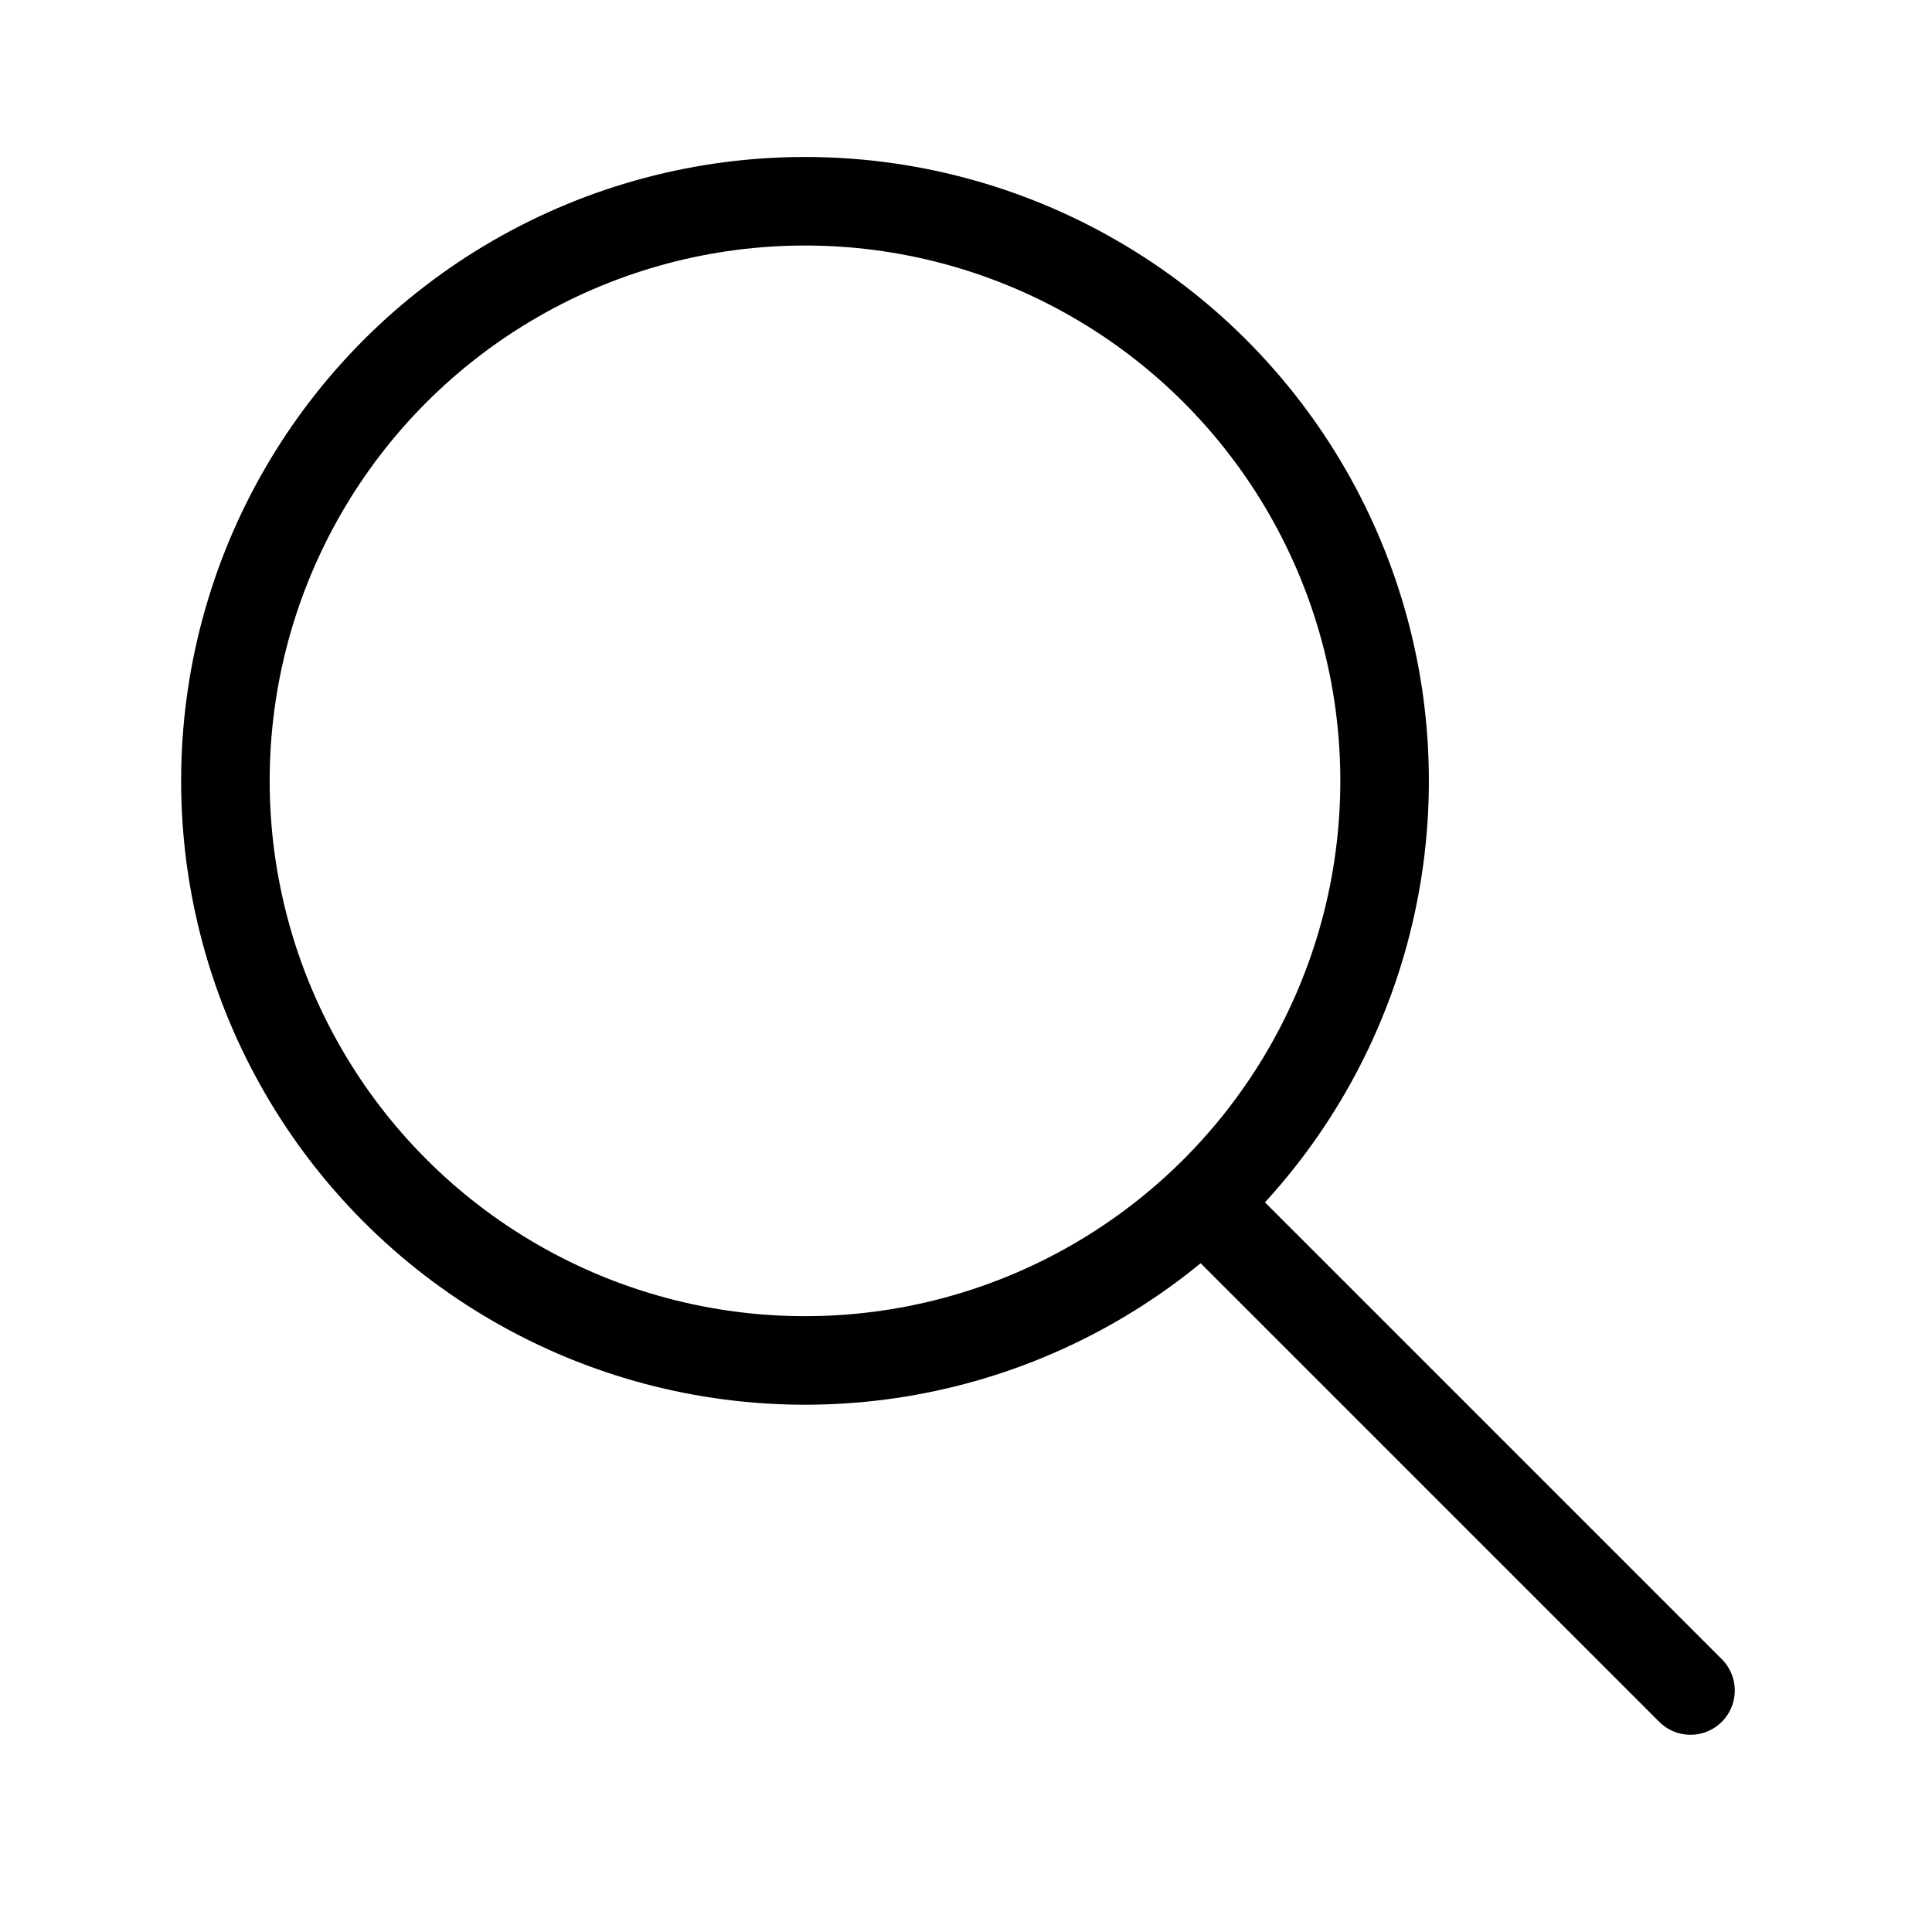 <svg xmlns="http://www.w3.org/2000/svg" width="24" height="24"><g fill="none" fill-rule="evenodd" stroke="currentColor" stroke-width="1.1" transform="translate(2 2)"><circle cx="8" cy="7.7" r="7.2"></circle><path stroke-linecap="round" d="m13 13 6 6"></path></g></svg>